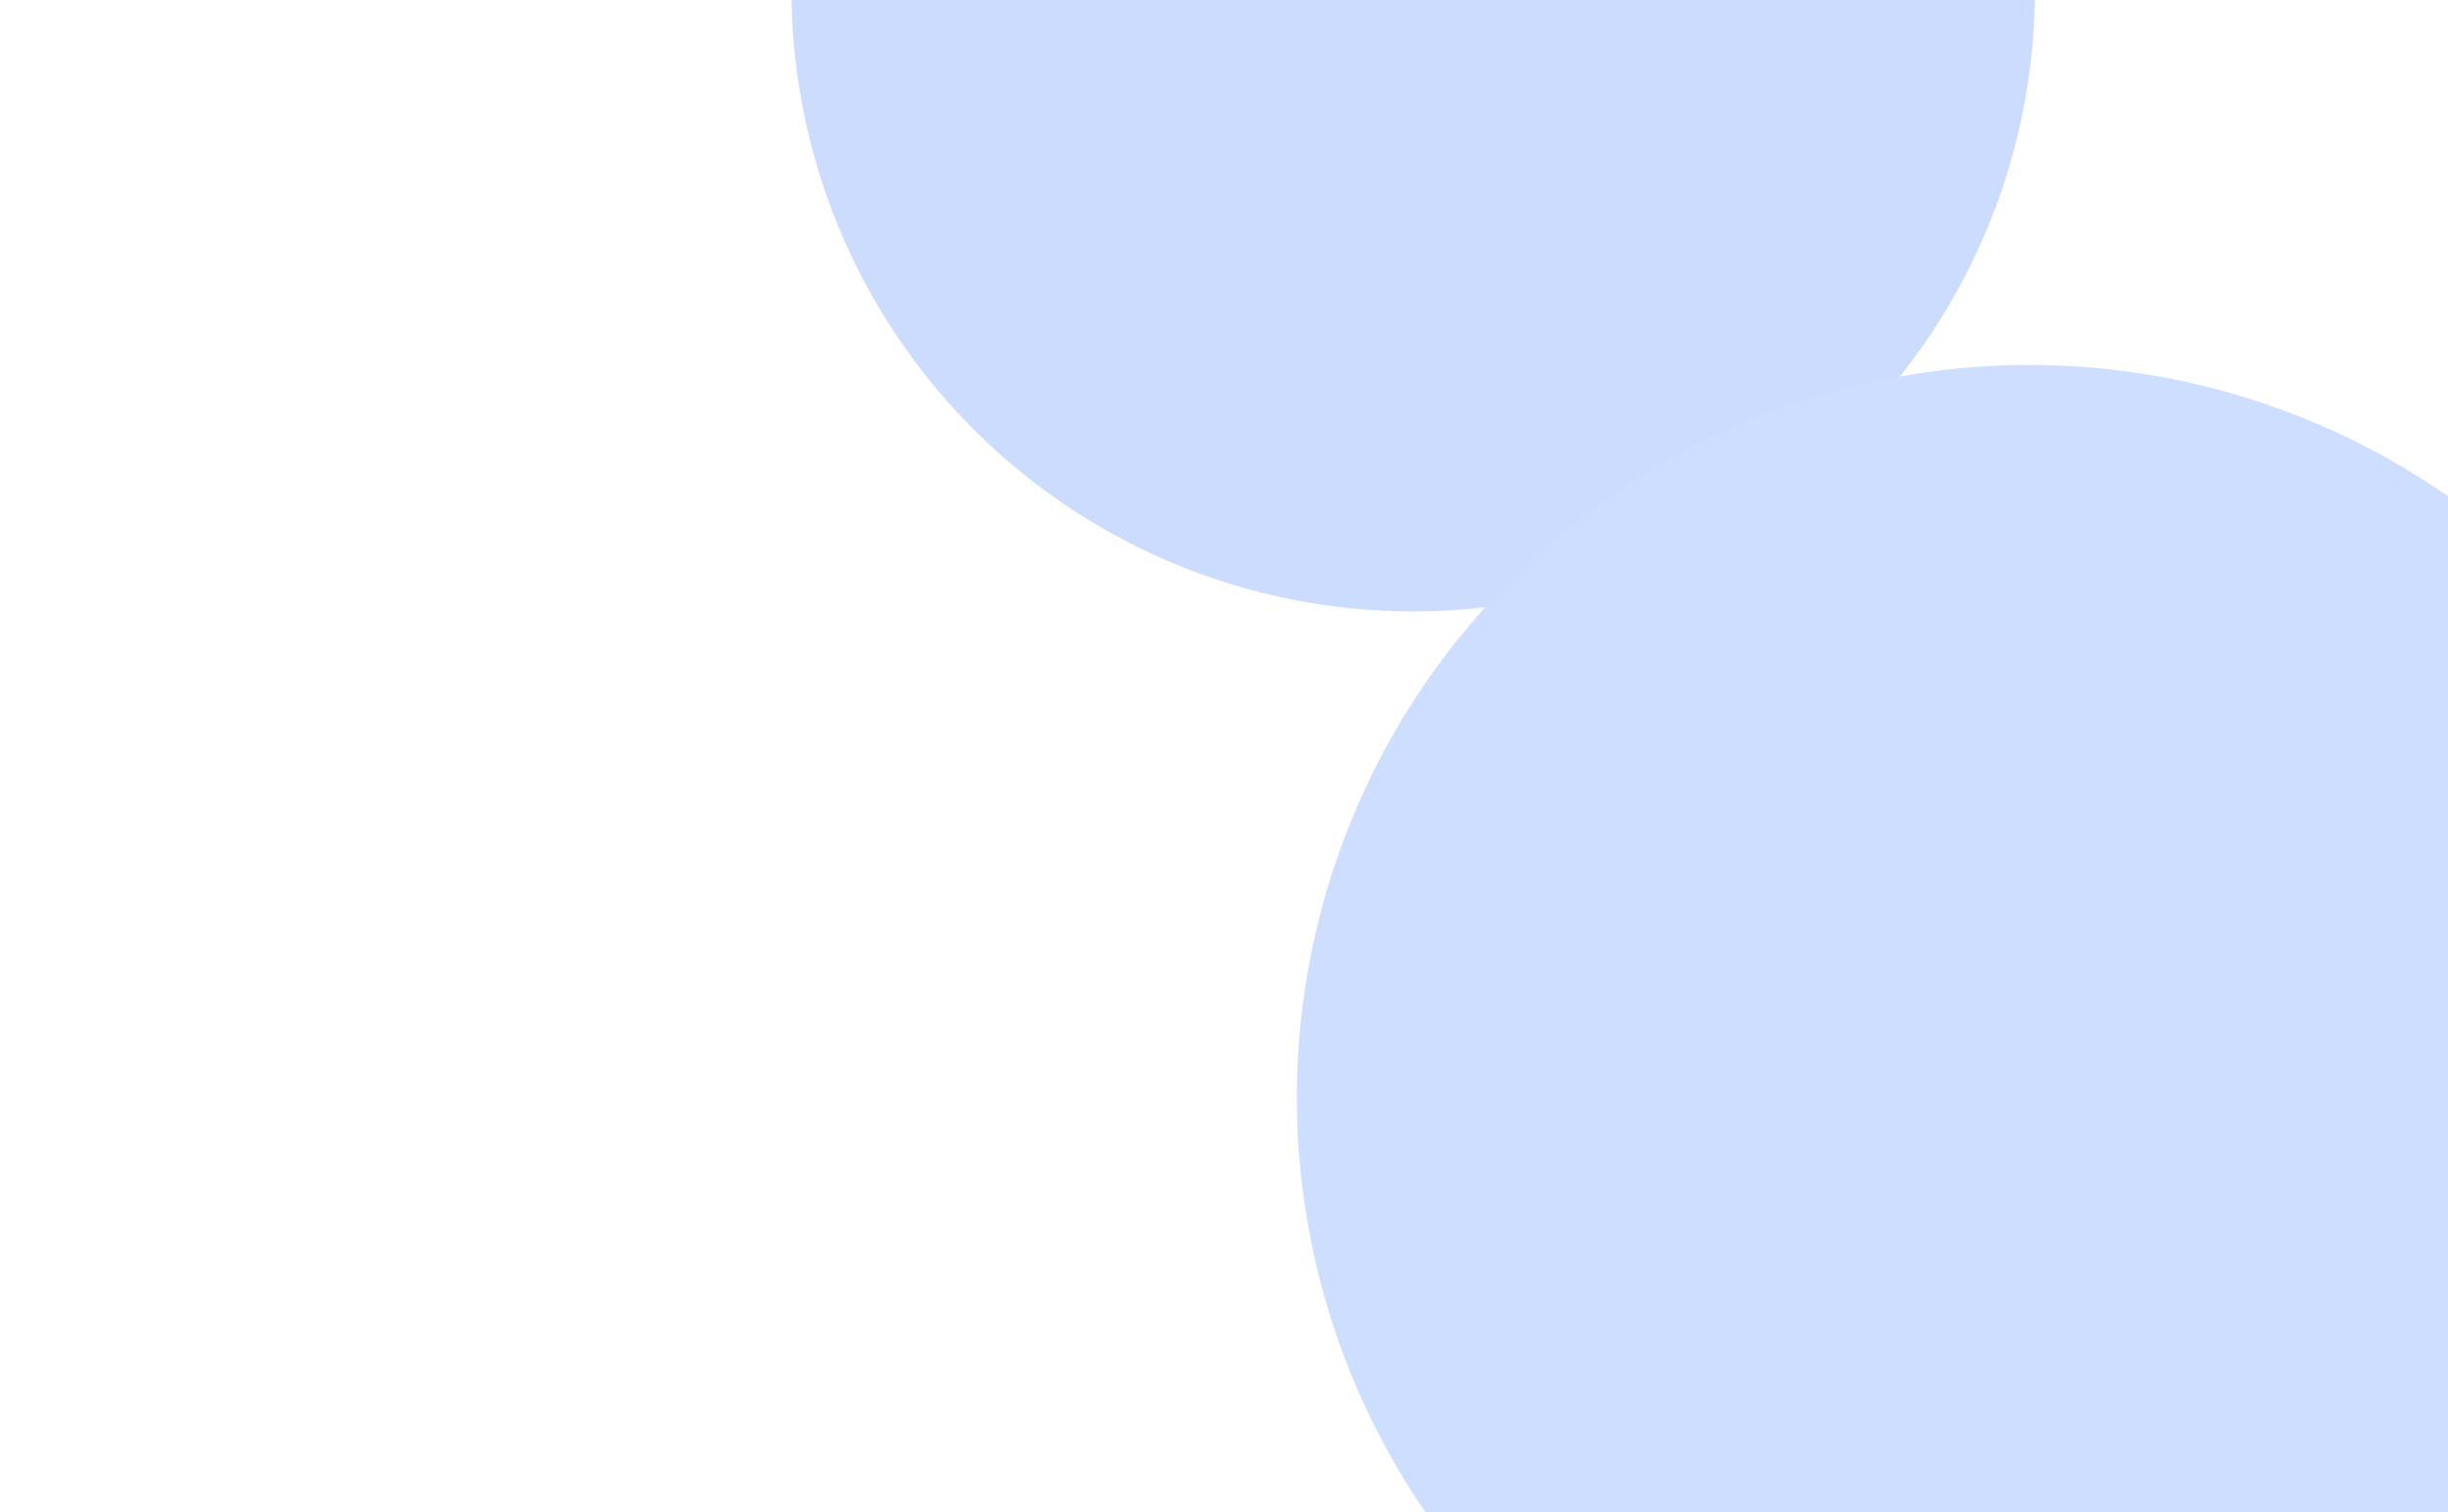 <svg width="850" height="525" viewBox="0 0 850 525" fill="none" xmlns="http://www.w3.org/2000/svg">
<g opacity="0.5">
<g filter="url(#filter0_f_3167_466)">
<circle cx="1156.79" cy="359.216" r="215.875" transform="rotate(82.35 1156.79 359.216)" fill="#9CBDFE"/>
</g>
<g filter="url(#filter1_f_3167_466)">
<circle cx="490.691" cy="-3.591" r="215.875" transform="rotate(82.35 490.691 -3.591)" fill="#97BAFF"/>
</g>
<g filter="url(#filter2_f_3167_466)">
<circle cx="704.68" cy="381.096" r="254.375" transform="rotate(82.35 704.68 381.096)" fill="#9CBDFE"/>
</g>
</g>
<defs>
<filter id="filter0_f_3167_466" x="666.886" y="-130.685" width="979.801" height="979.801" filterUnits="userSpaceOnUse" color-interpolation-filters="sRGB">
<feFlood flood-opacity="0" result="BackgroundImageFix"/>
<feBlend mode="normal" in="SourceGraphic" in2="BackgroundImageFix" result="shape"/>
<feGaussianBlur stdDeviation="137" result="effect1_foregroundBlur_3167_466"/>
</filter>
<filter id="filter1_f_3167_466" x="0.791" y="-493.491" width="979.801" height="979.801" filterUnits="userSpaceOnUse" color-interpolation-filters="sRGB">
<feFlood flood-opacity="0" result="BackgroundImageFix"/>
<feBlend mode="normal" in="SourceGraphic" in2="BackgroundImageFix" result="shape"/>
<feGaussianBlur stdDeviation="137" result="effect1_foregroundBlur_3167_466"/>
</filter>
<filter id="filter2_f_3167_466" x="176.274" y="-147.309" width="1056.81" height="1056.81" filterUnits="userSpaceOnUse" color-interpolation-filters="sRGB">
<feFlood flood-opacity="0" result="BackgroundImageFix"/>
<feBlend mode="normal" in="SourceGraphic" in2="BackgroundImageFix" result="shape"/>
<feGaussianBlur stdDeviation="137" result="effect1_foregroundBlur_3167_466"/>
</filter>
</defs>
</svg>
